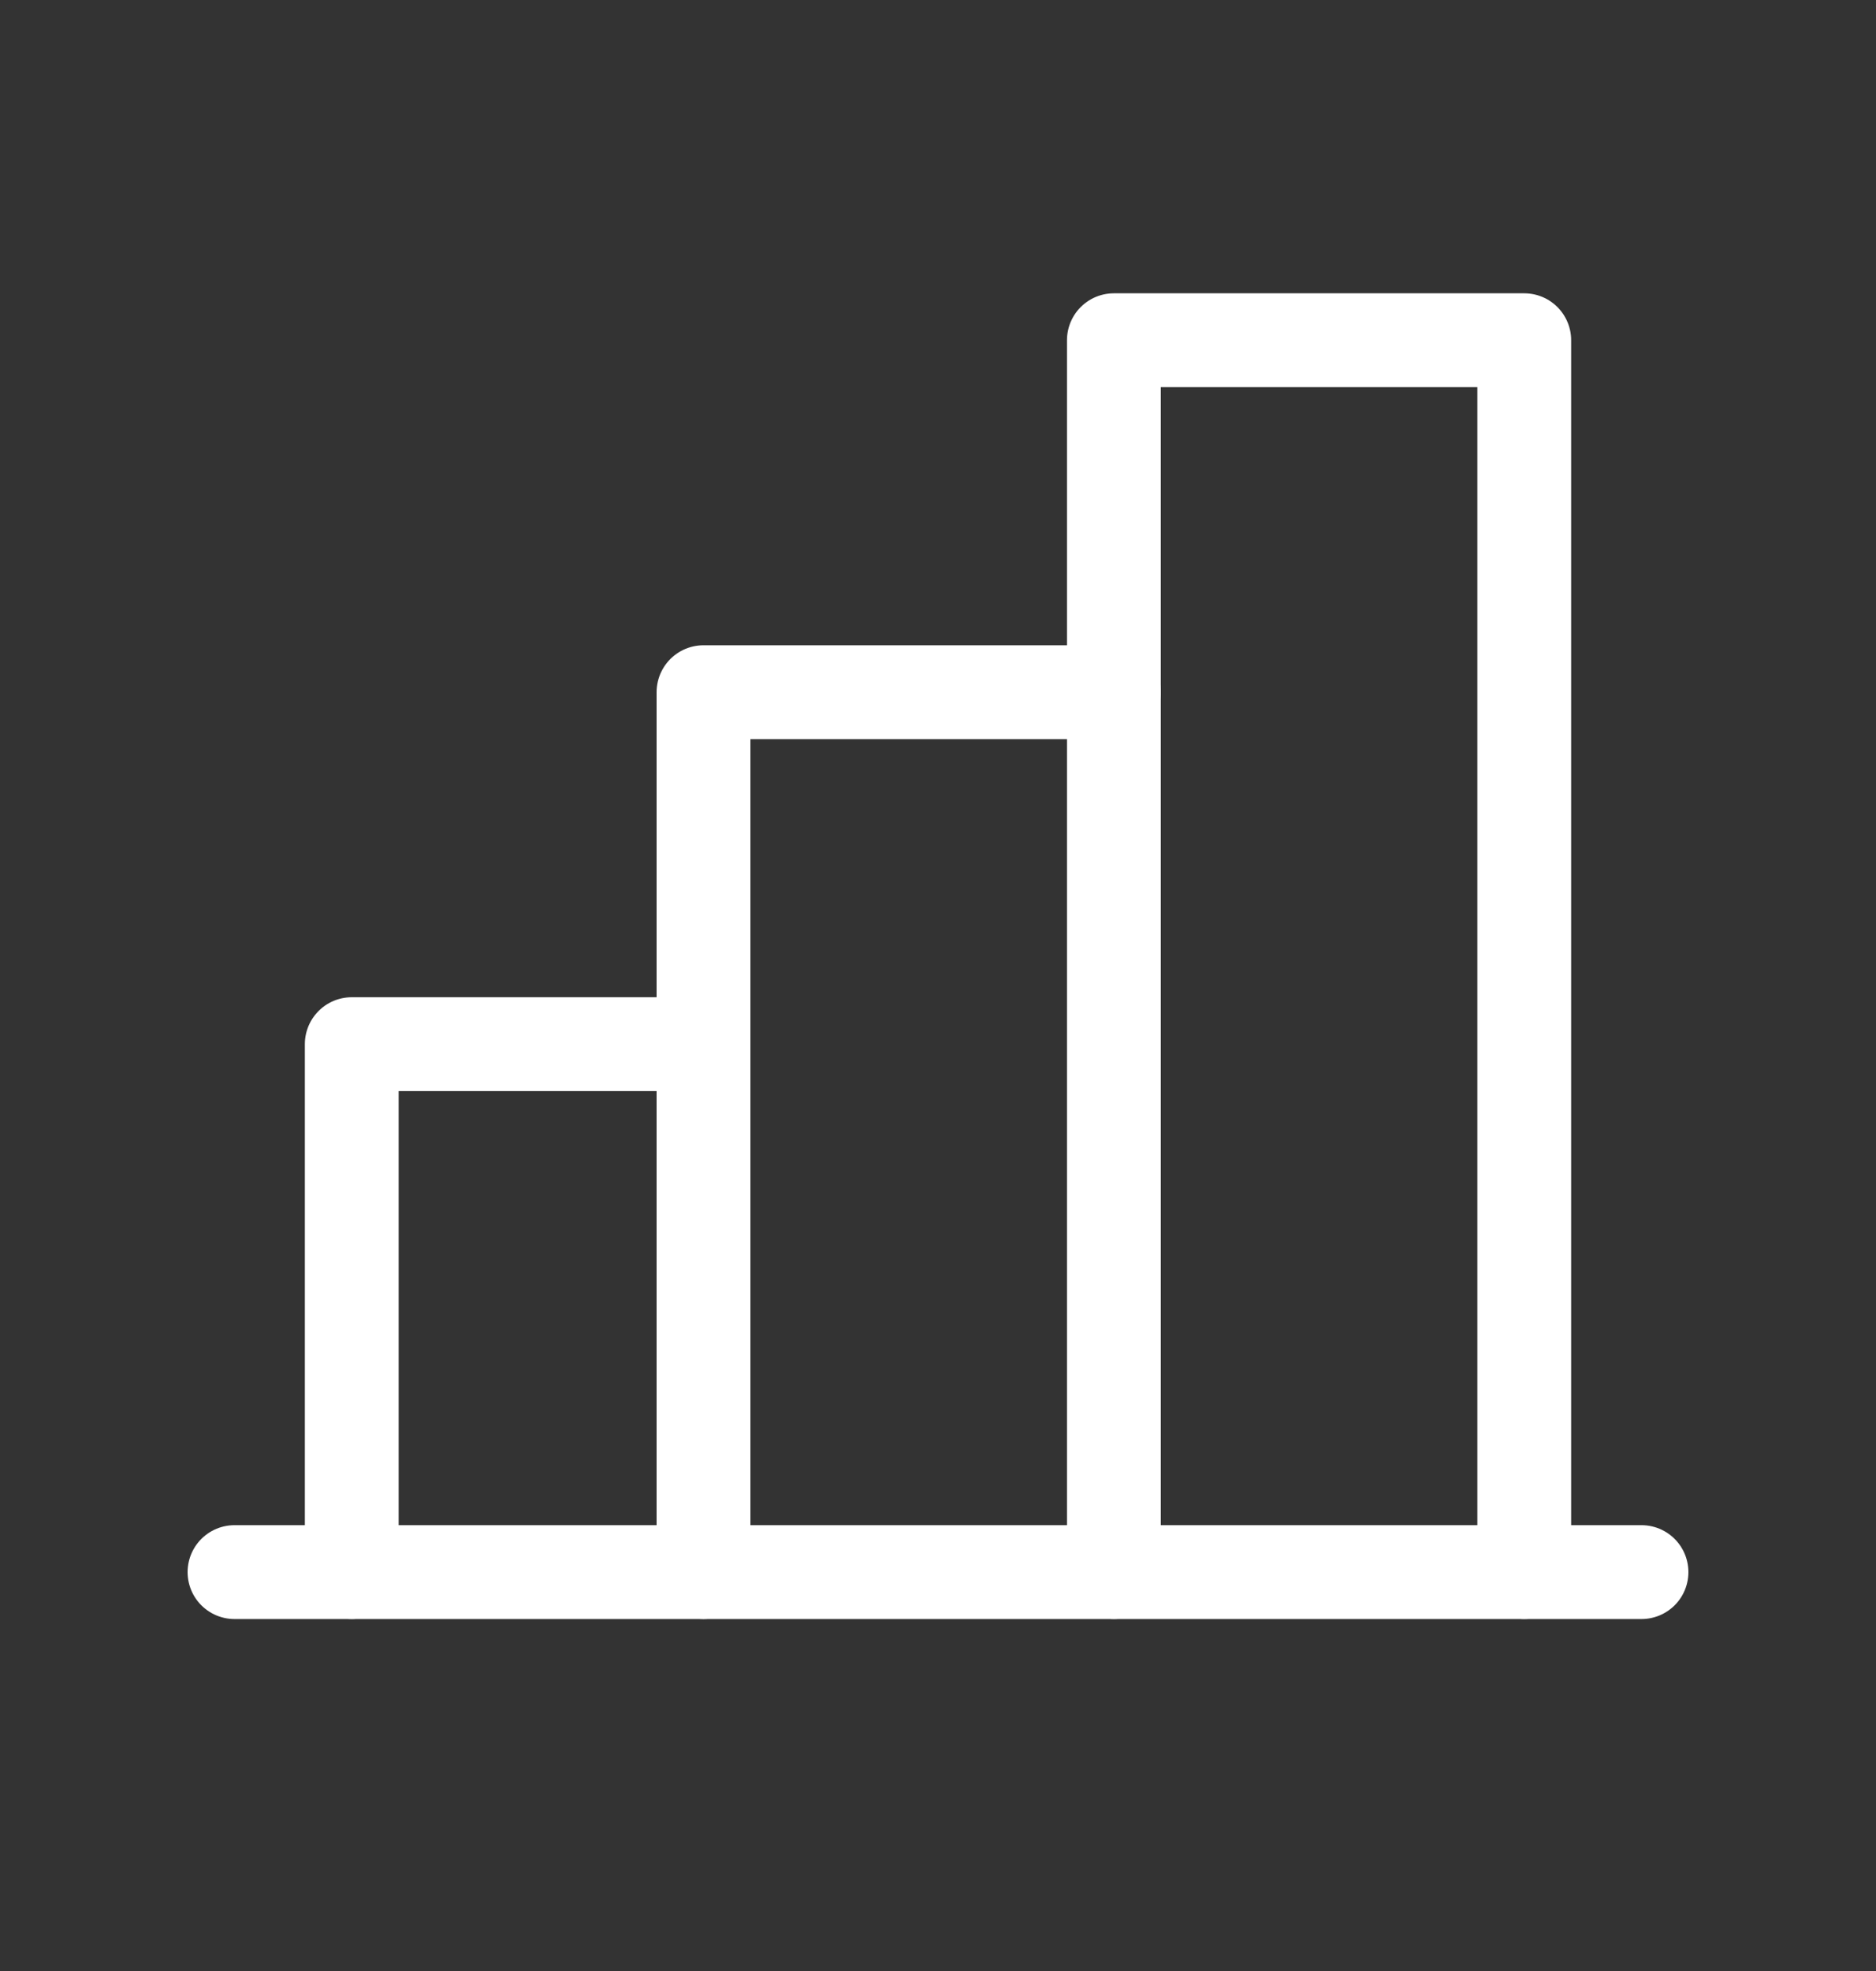 <svg width="20" height="21" viewBox="0 0 20 21" fill="none" xmlns="http://www.w3.org/2000/svg">
<rect x="0" y="0" width="20" height="21" fill="#333333" stroke="none"/>
<g clip-path="url(#clip0_97_76823)">
<path d="M3.75 16.75V11.125H7.5" stroke="white" stroke-linecap="round" stroke-linejoin="round"/>
<path d="M17.5 16.75H2.5" stroke="white" stroke-linecap="round" stroke-linejoin="round"/>
<path d="M7.5 16.75V7.375H11.875" stroke="white" stroke-linecap="round" stroke-linejoin="round"/>
<path d="M11.875 16.75V3.625H16.25V16.75" stroke="white" stroke-linecap="round" stroke-linejoin="round"/>
</g>
<defs>
<clipPath id="clip0_97_76823">
<rect width="20" height="20" fill="white" transform="translate(0 0.5)"/>
</clipPath>
</defs>
</svg>
